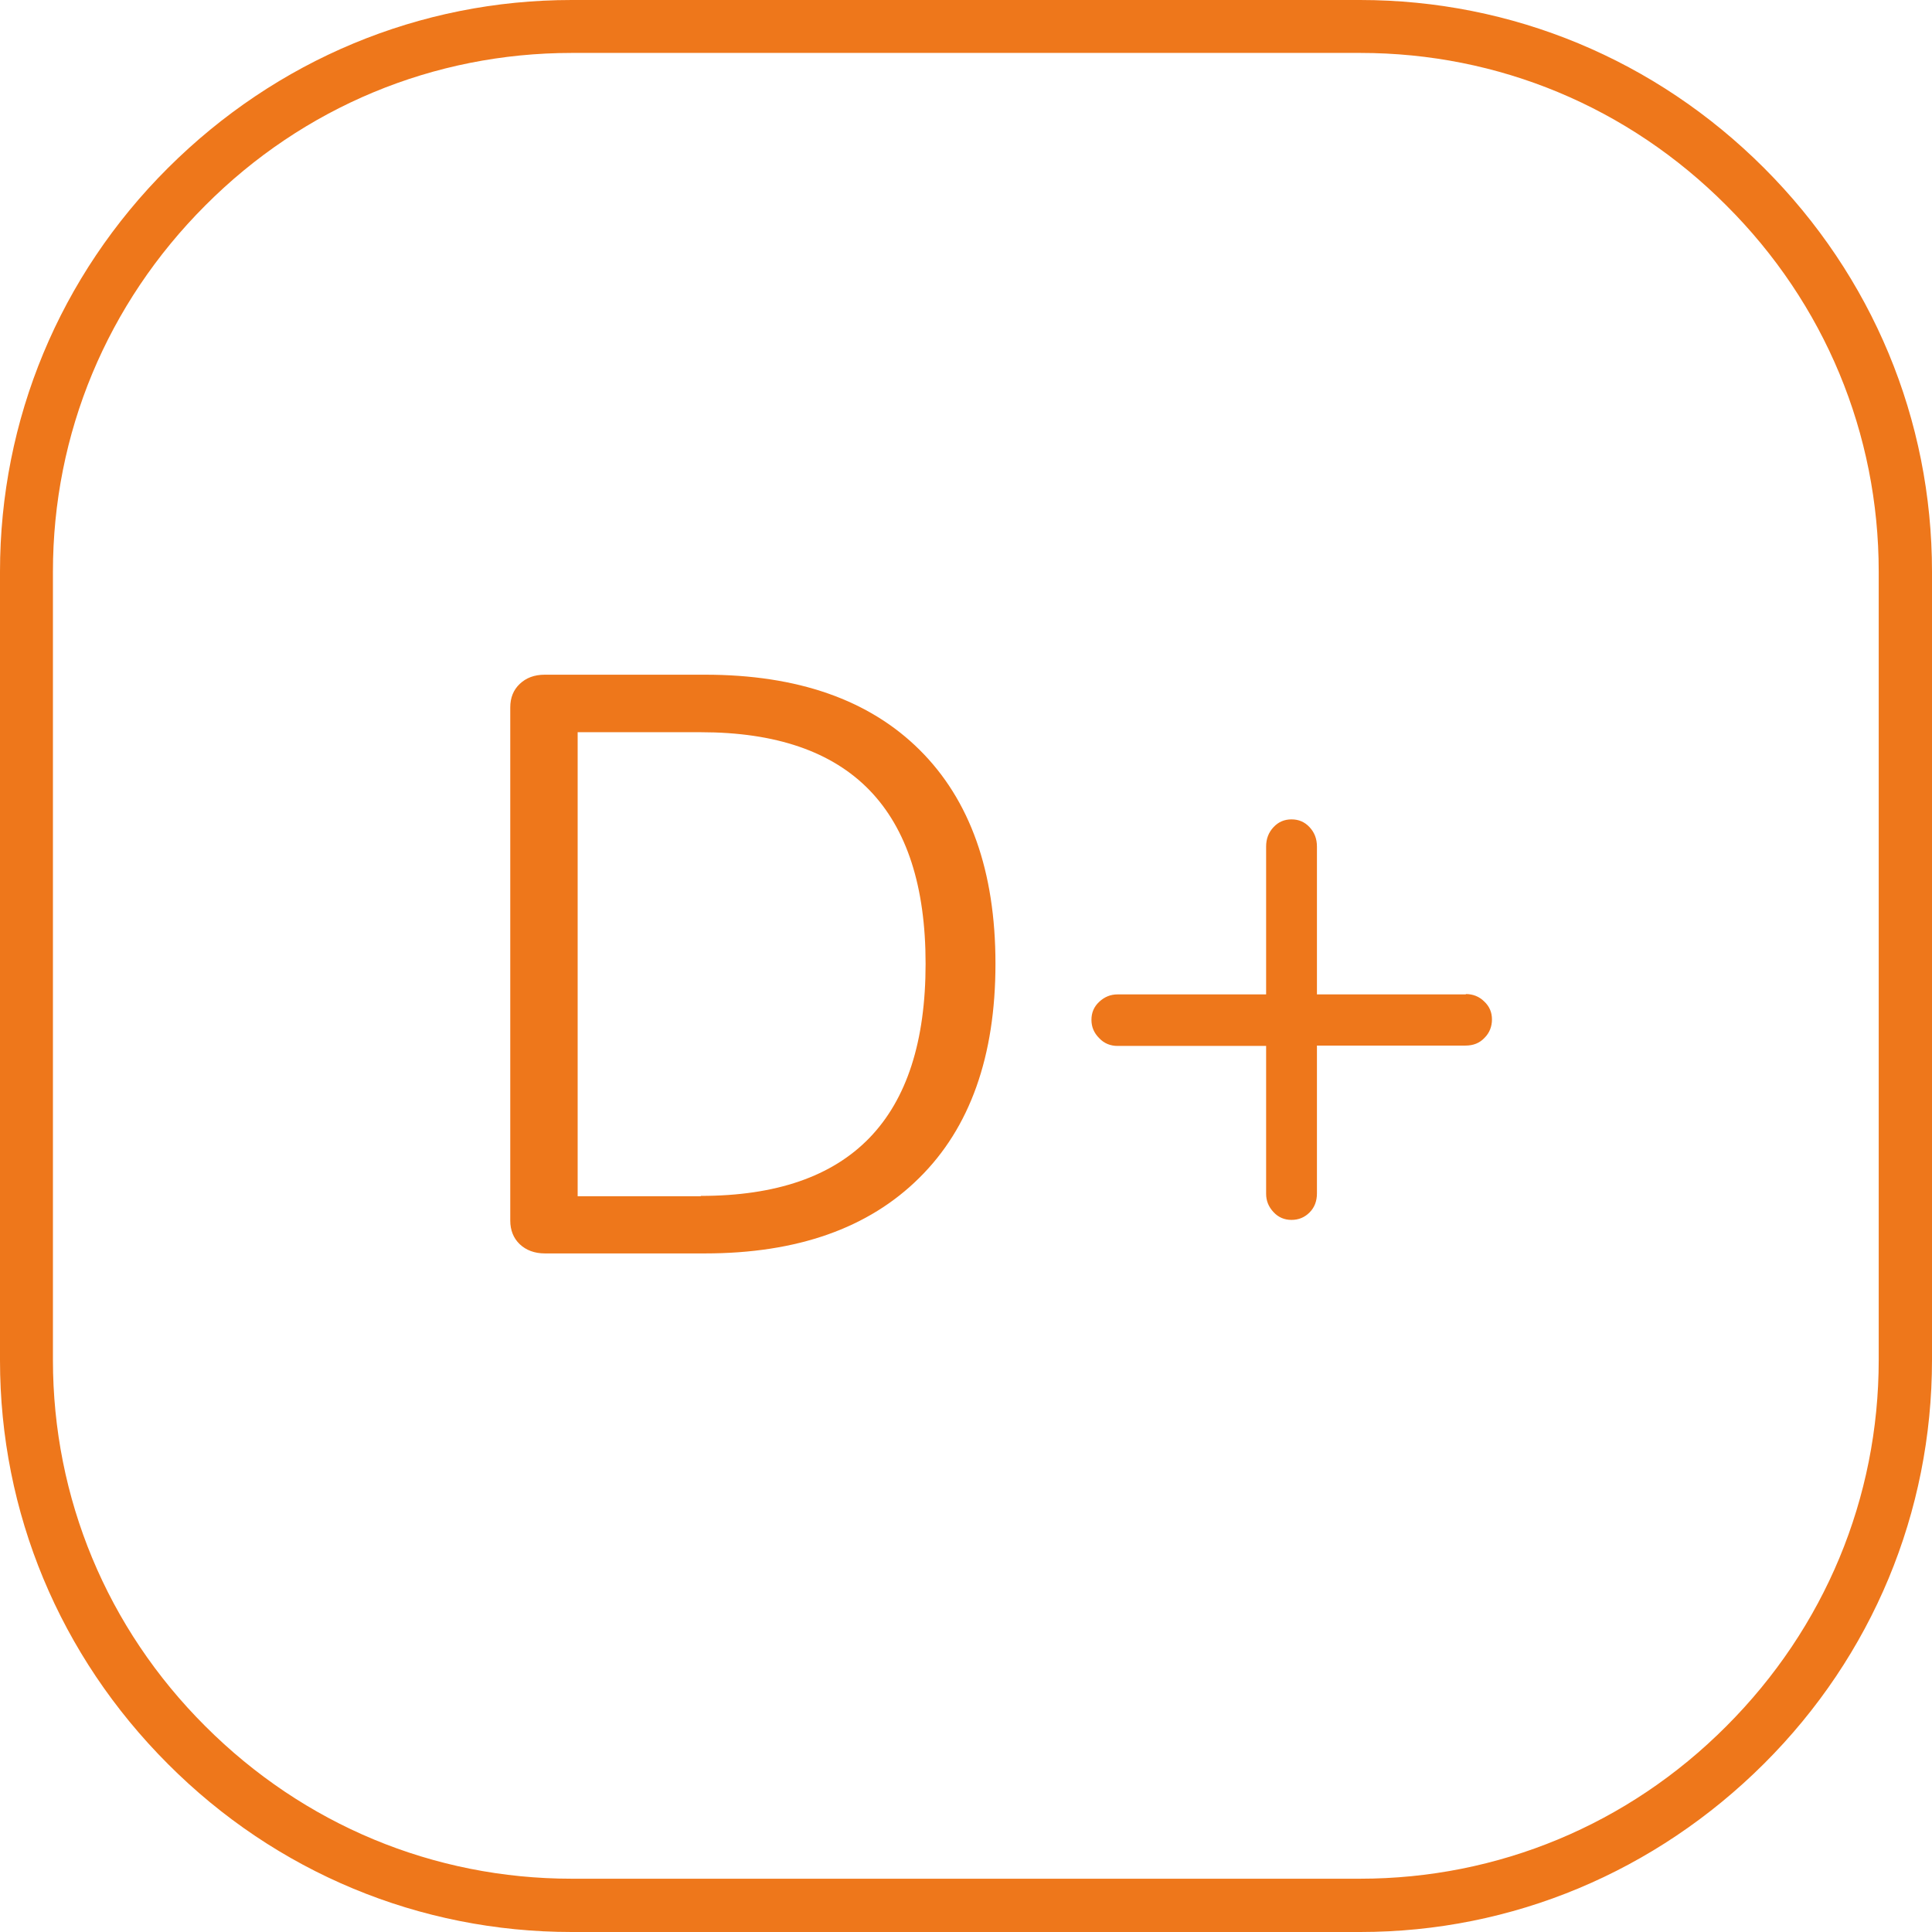 <svg xmlns:xodm="http://www.corel.com/coreldraw/odm/2003" xmlns="http://www.w3.org/2000/svg" xmlns:xlink="http://www.w3.org/1999/xlink" id="Capa_1" x="0px" y="0px" viewBox="0 0 547.5 547.5" style="enable-background:new 0 0 547.5 547.5;" xml:space="preserve">
<style type="text/css">
	.st0{fill:#EE771B;}
</style>
<path class="st0" d="M154.4,355.2c-2.9,0-5.3-0.9-7.1-2.6c-1.8-1.7-2.7-4-2.7-6.7V200.5c0-2.8,0.9-5,2.7-6.7  c1.8-1.7,4.1-2.6,7.1-2.6h45.4c26.2,0,46.5,7.1,60.8,21.3c14.3,14.2,21.5,34.4,21.5,60.6c0,26.2-7.2,46.5-21.6,60.7  c-14.4,14.3-34.7,21.4-60.7,21.4H154.4z M198.6,338.9c42.5,0,63.7-21.9,63.7-65.8c0-43.7-21.2-65.6-63.7-65.6h-34.9v131.5H198.6  L198.6,338.9z M415.4,281.7c2,0,3.8,0.7,5.2,2.1c1.5,1.4,2.2,3.1,2.2,5.1c0,2-0.7,3.8-2.1,5.2c-1.4,1.5-3.2,2.2-5.4,2.2h-42.1v41.9  c0,2.2-0.7,4-2.1,5.4c-1.4,1.4-3.1,2.1-5.1,2.1c-2,0-3.7-0.7-5.1-2.2c-1.4-1.5-2.1-3.2-2.1-5.2v-41.9h-42.1c-2,0-3.8-0.7-5.2-2.2  c-1.5-1.5-2.2-3.2-2.2-5.2c0-2,0.7-3.7,2.2-5.1c1.5-1.4,3.2-2.1,5.2-2.1h42.1v-41.9c0-2.2,0.7-4,2.1-5.5c1.4-1.5,3.1-2.2,5.1-2.2  c2,0,3.7,0.7,5.1,2.2c1.4,1.5,2.1,3.3,2.1,5.5v41.9H415.4z"></path>
<g>
	<path class="st0" d="M385.5,547.5H162c-43.1,0-83.8-16.9-114.4-47.6C16.9,469.2,0,428.6,0,385.5V162c0-43.1,16.9-83.8,47.6-114.4   S118.9,0,162,0h223.4c43.1,0,83.8,16.9,114.5,47.6s47.6,71.3,47.6,114.4v223.4c0,43.1-16.9,83.8-47.6,114.4   S428.6,547.5,385.5,547.5z M162,15c-39.1,0-76,15.3-103.8,43.2C30.3,86.1,15,122.9,15,162v223.4c0,39.1,15.3,76,43.2,103.8   c27.9,27.9,64.7,43.2,103.8,43.2h223.4c39.1,0,76-15.3,103.8-43.2c27.9-27.9,43.2-64.7,43.2-103.8V162c0-39.1-15.3-76-43.2-103.8   C461.4,30.3,424.6,15,385.5,15H162z"></path>
</g>
</svg>